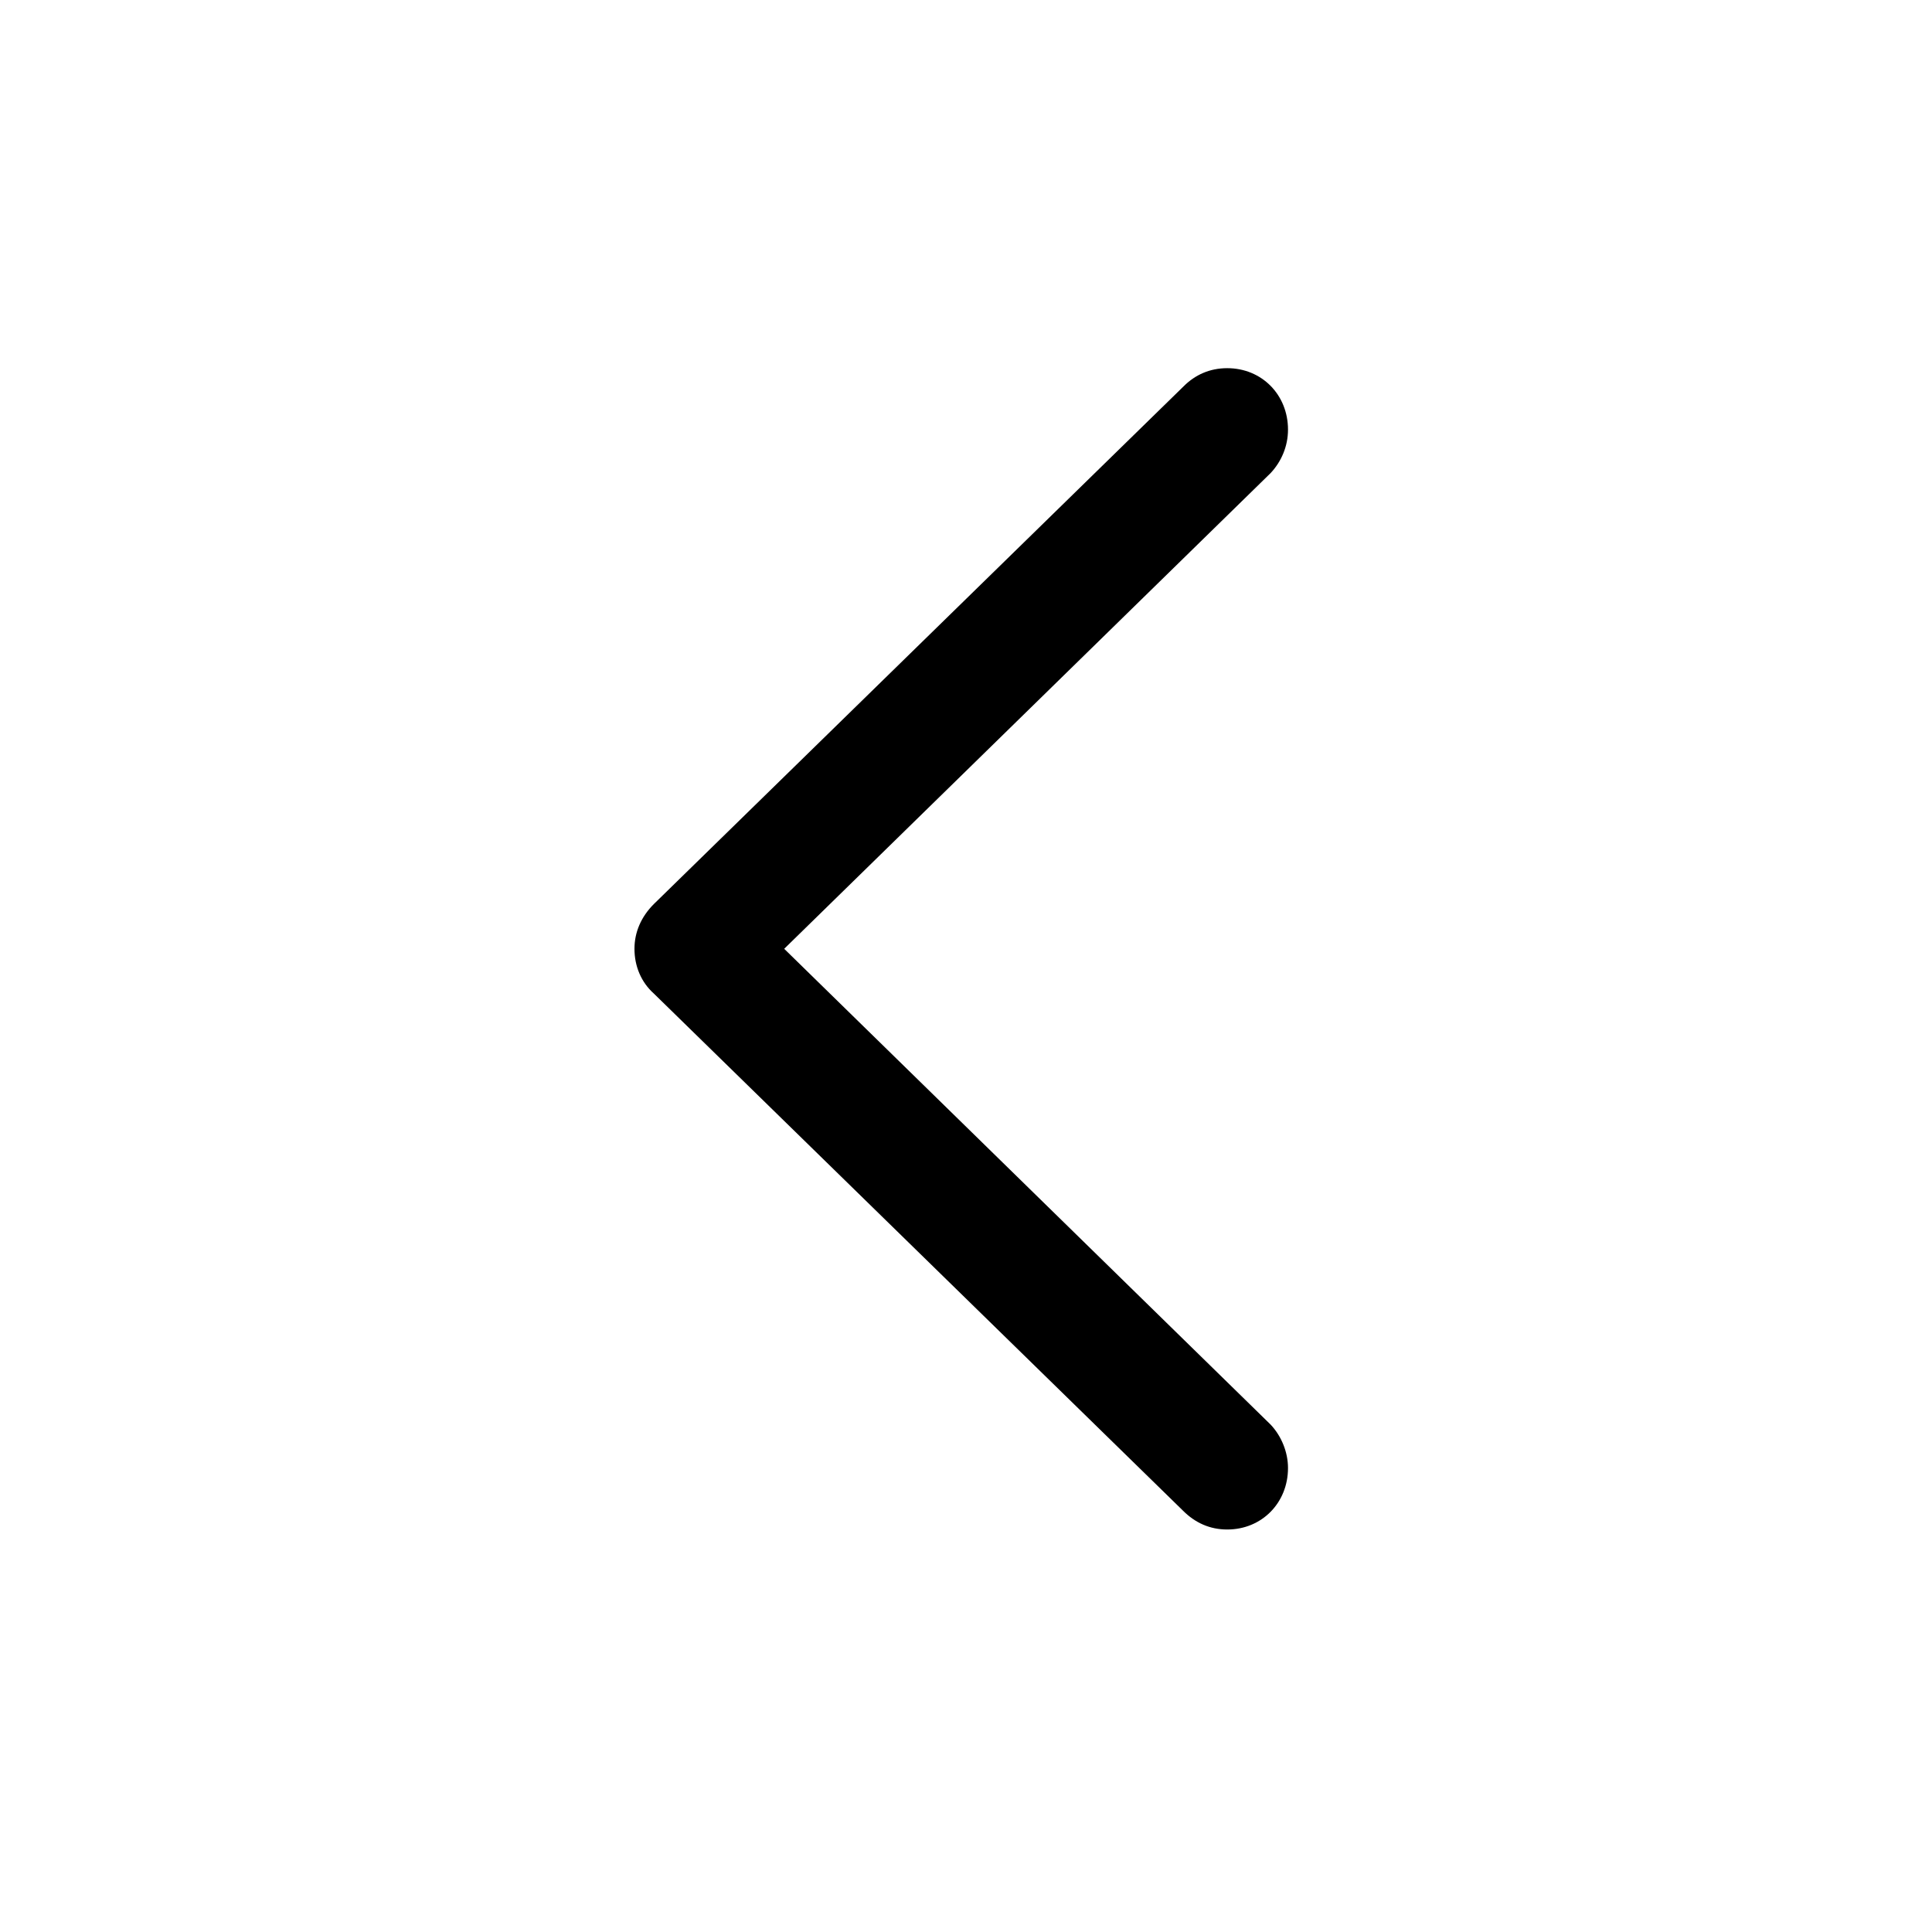 <svg width="30" height="30" viewBox="0 0 30 30" fill="none" xmlns="http://www.w3.org/2000/svg">
<path d="M19.056 5.717C18.786 5.717 18.558 5.82 18.381 5.997L10.153 14.038C9.956 14.235 9.852 14.474 9.852 14.733C9.852 15.003 9.956 15.252 10.153 15.428L18.371 23.459C18.558 23.646 18.786 23.75 19.056 23.75C19.595 23.75 20 23.335 20 22.795C20 22.546 19.896 22.297 19.73 22.121L12.177 14.733L19.73 7.346C19.896 7.169 20 6.931 20 6.671C20 6.132 19.595 5.717 19.056 5.717Z" fill="black"/>
</svg>
